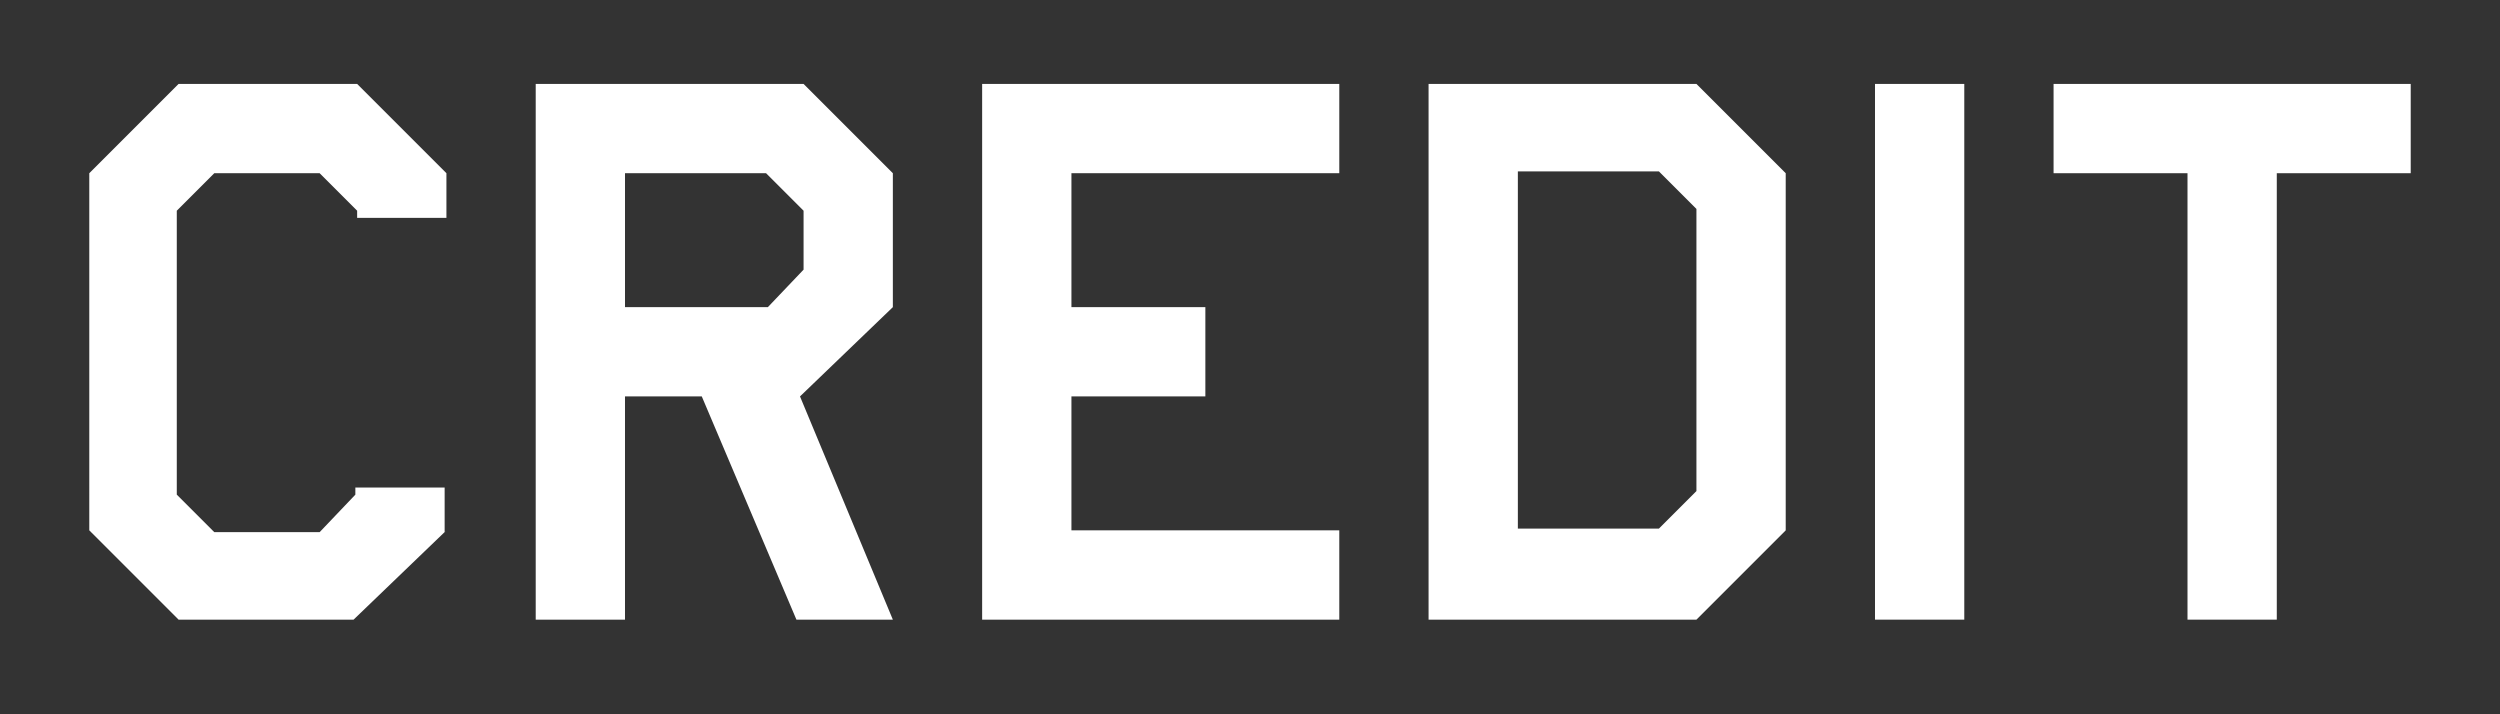 <?xml version="1.0" encoding="UTF-8"?>
<svg id="_レイヤー_2" data-name="レイヤー_2" xmlns="http://www.w3.org/2000/svg" version="1.1" viewBox="0 0 140 40">
  <rect x="0" y="0" width="140" height="40" fill="#333333" stroke="none"/>
  <!-- Generator: Adobe Illustrator 29.4.0, SVG Export Plug-In . SVG Version: 2.1.0 Build 152)  -->
  <path d="M25,29.7l-5.2,5h-9.8l-5-5V9.7l5-5h10l5,5v2.5h-5v-.4s-2.1-2.1-2.1-2.1h-5.9l-2.1,2.1v15.9l2.1,2.1h5.9l2-2.1v-.4h5v2.5Z" fill="#fff"/>
  <path d="M50,17.2l-5.2,5,5.2,12.5h-5.4l-5.3-12.5h-4.3v12.5h-5V4.7h15l5,5v7.5ZM45,15.2v-3.4l-2.1-2.1h-7.9v7.5h8l2-2.1Z" fill="#fff"/>
  <path d="M75,34.7h-20V4.7h20v5h-15v7.5h7.5v5h-7.5v7.5h15v5Z" fill="#fff"/>
  <path d="M100,29.7l-5,5h-15V4.7h15l5,5v20ZM95,27.6v-15.9l-2.1-2.1h-7.9v20h7.9l2.1-2.1Z" fill="#fff"/>
  <path d="M110,34.7h-5V4.7h5v30Z" fill="#fff"/>
  <path d="M135,9.7h-7.5v25h-5V9.7h-7.5v-5h20v5Z" fill="#fff"/>
</svg>